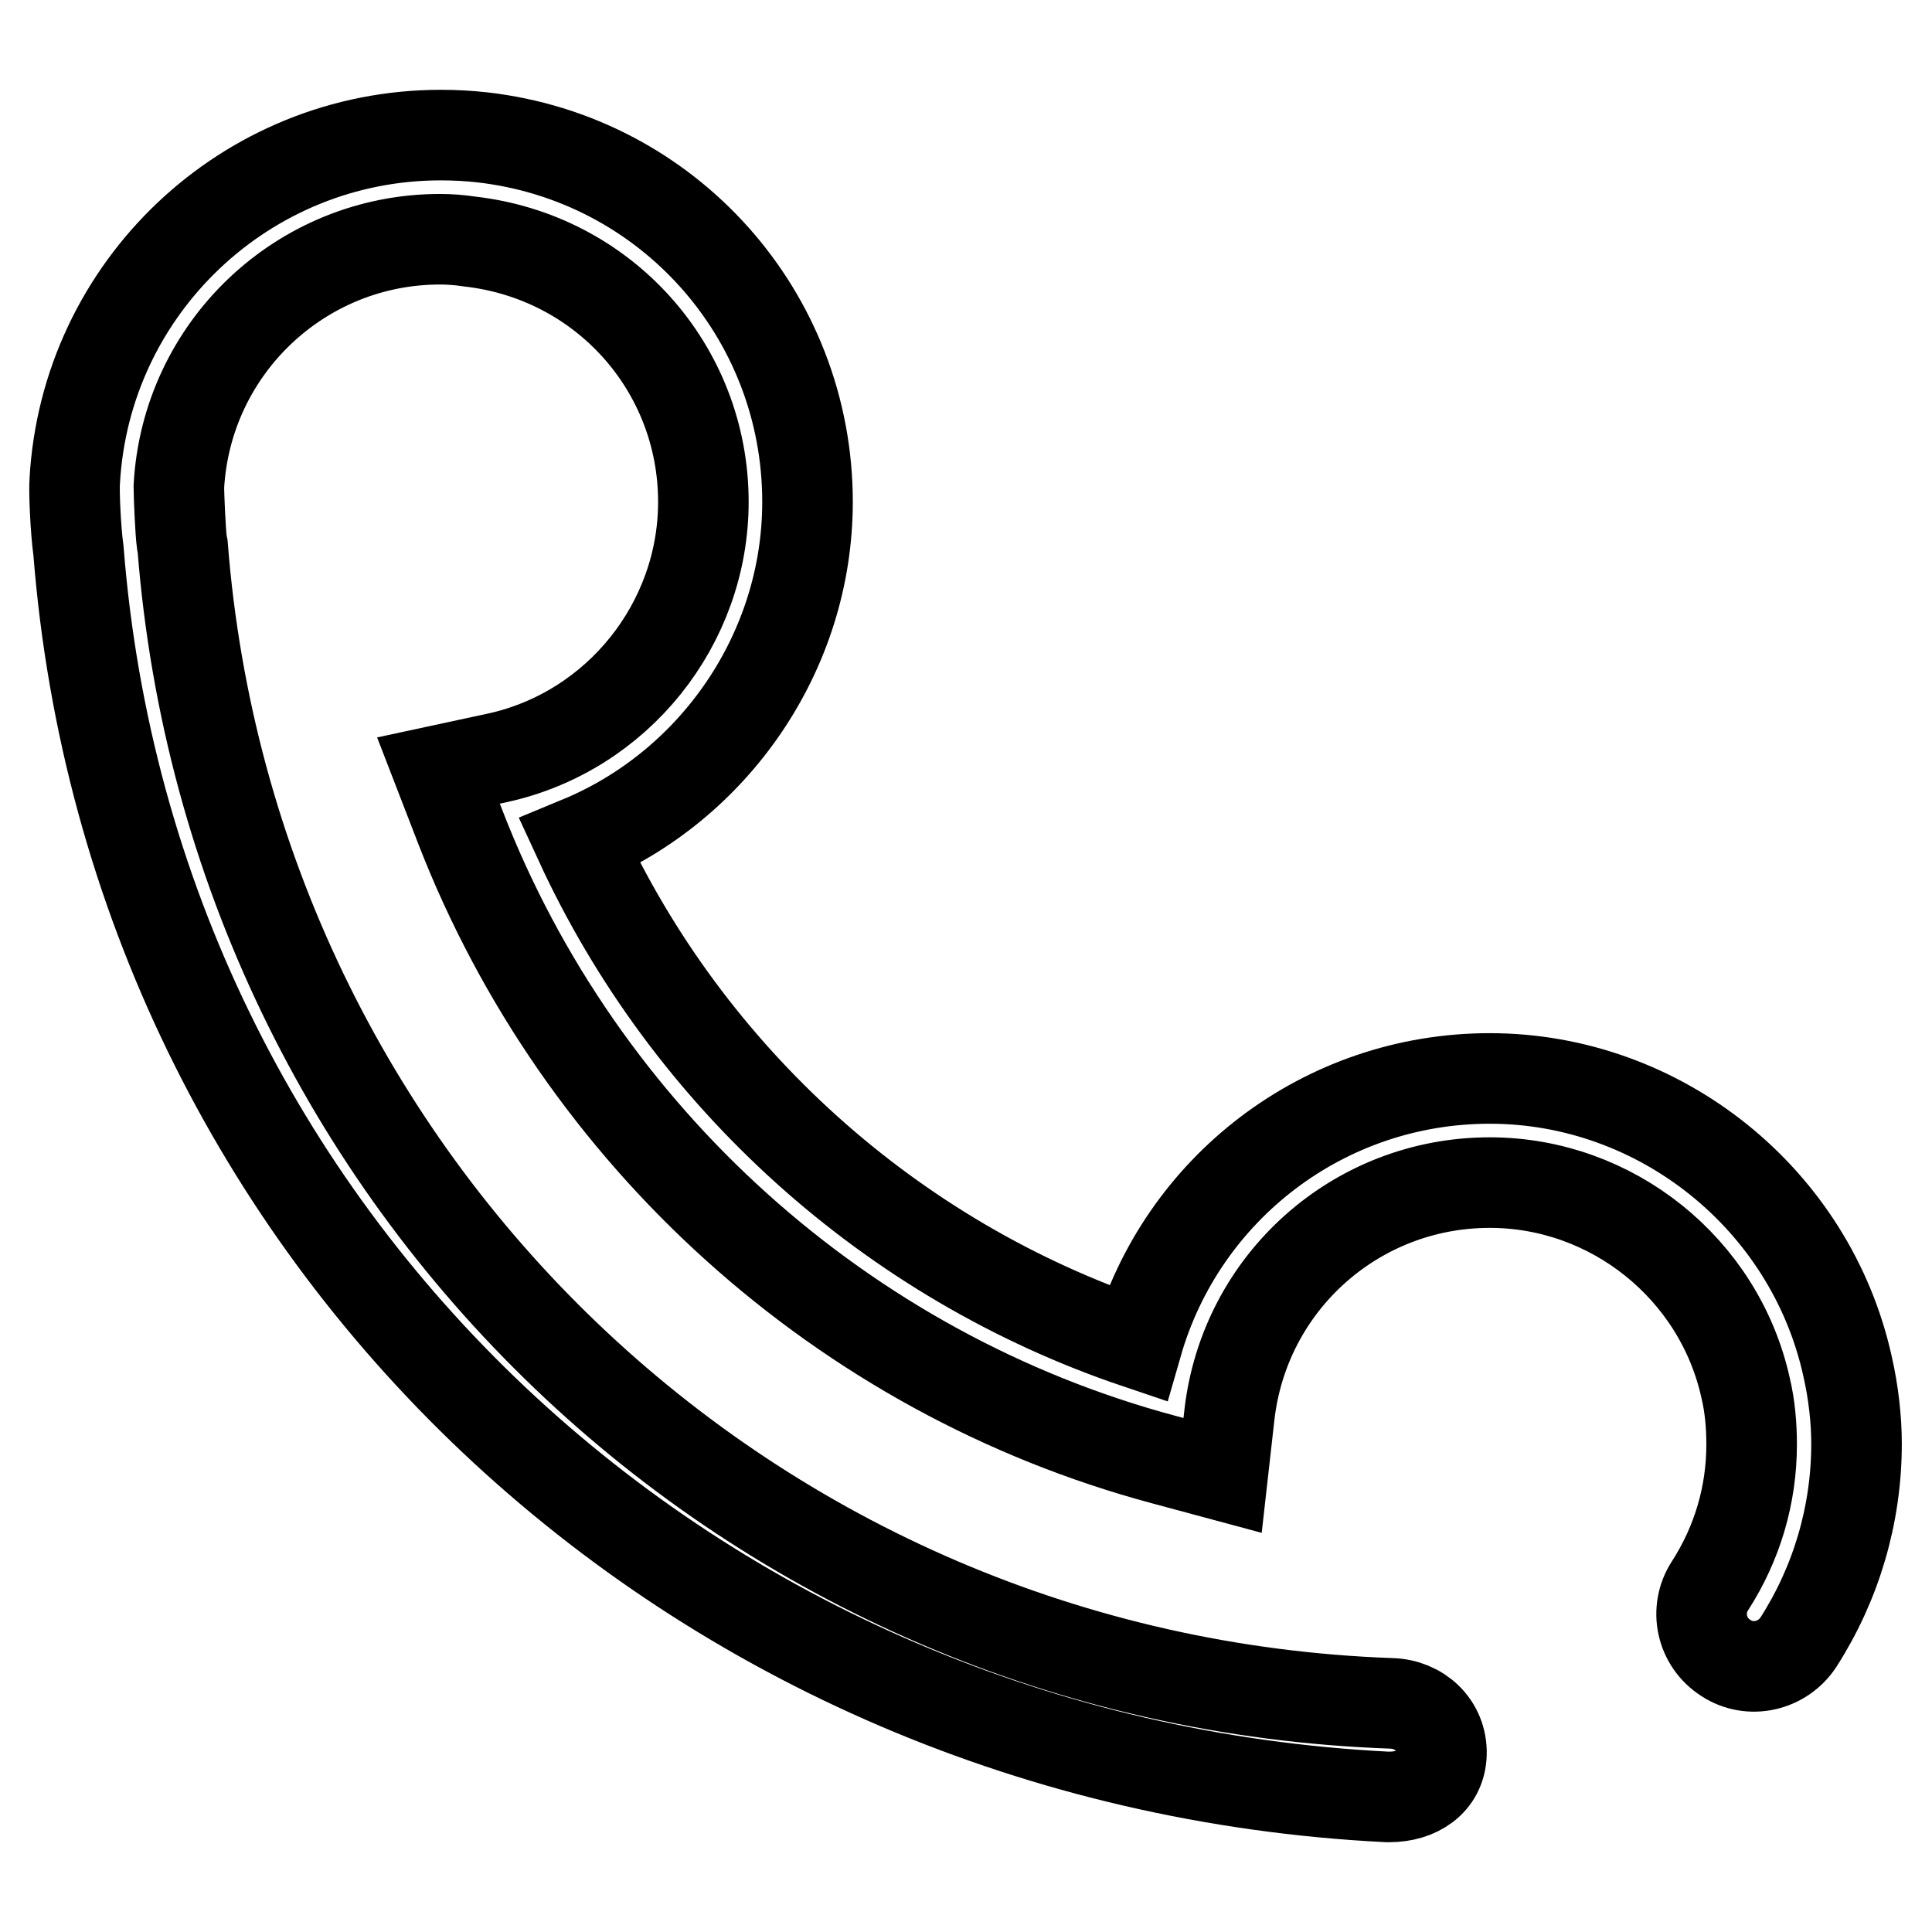 <?xml version="1.0" encoding="utf-8"?>
<!-- Svg Vector Icons : http://www.onlinewebfonts.com/icon -->
<!DOCTYPE svg PUBLIC "-//W3C//DTD SVG 1.1//EN" "http://www.w3.org/Graphics/SVG/1.1/DTD/svg11.dtd">
<svg version="1.1" xmlns="http://www.w3.org/2000/svg" xmlns:xlink="http://www.w3.org/1999/xlink" x="0px" y="0px" viewBox="0 0 256 256" enable-background="new 0 0 256 256" xml:space="preserve">
<g><g><path stroke-width="12" fill-opacity="0" stroke="#000000"  d="M244.8,181c-4.9-22.1-24.8-38.1-47.4-38.1c-22,0-40.8,14.6-46.7,35.1c-32.6-11-59.5-35.2-73.9-66.5c17.9-7.4,30.2-25.2,30.2-45c0-24.8-18.5-45.5-43.1-48.3c-1.8-0.2-3.6-0.3-5.5-0.3c-25.8,0-47.1,20.2-48.5,45.9c-0.1,1.2,0.1,6.3,0.5,9.2c7.2,91.4,81.7,160.5,173.4,165.1c0.1,0,0.2,0,0.3,0c3.7,0,6.8-2,6.9-5.7c0.1-3.8-2.9-6.6-6.7-6.7c-84.7-3-153.5-68.8-160.1-153.3l-0.1-0.5c-0.2-1.4-0.4-6.4-0.4-7.4c1-18.4,16.2-32.8,34.6-32.8c1.3,0,2.6,0.1,3.9,0.3C80,34,93.2,48.8,93.2,66.5c0,16.2-11.4,30.4-27.2,33.9l-7.9,1.7l2.9,7.5c15.9,41,50.7,72.4,93.2,83.8l7.8,2.1l0.9-8c2-17.6,16.8-30.8,34.5-30.8c16.2,0,30.4,11.4,33.9,27.2c0.6,2.5,0.8,5.1,0.8,7.5c0,6.7-1.9,13.1-5.5,18.7c-2.1,3.2-1.2,7.5,2.1,9.6c3.2,2.1,7.5,1.1,9.6-2.1c5-7.8,7.7-16.9,7.7-26.3C246,188.1,245.6,184.5,244.8,181z"/></g></g>
</svg>